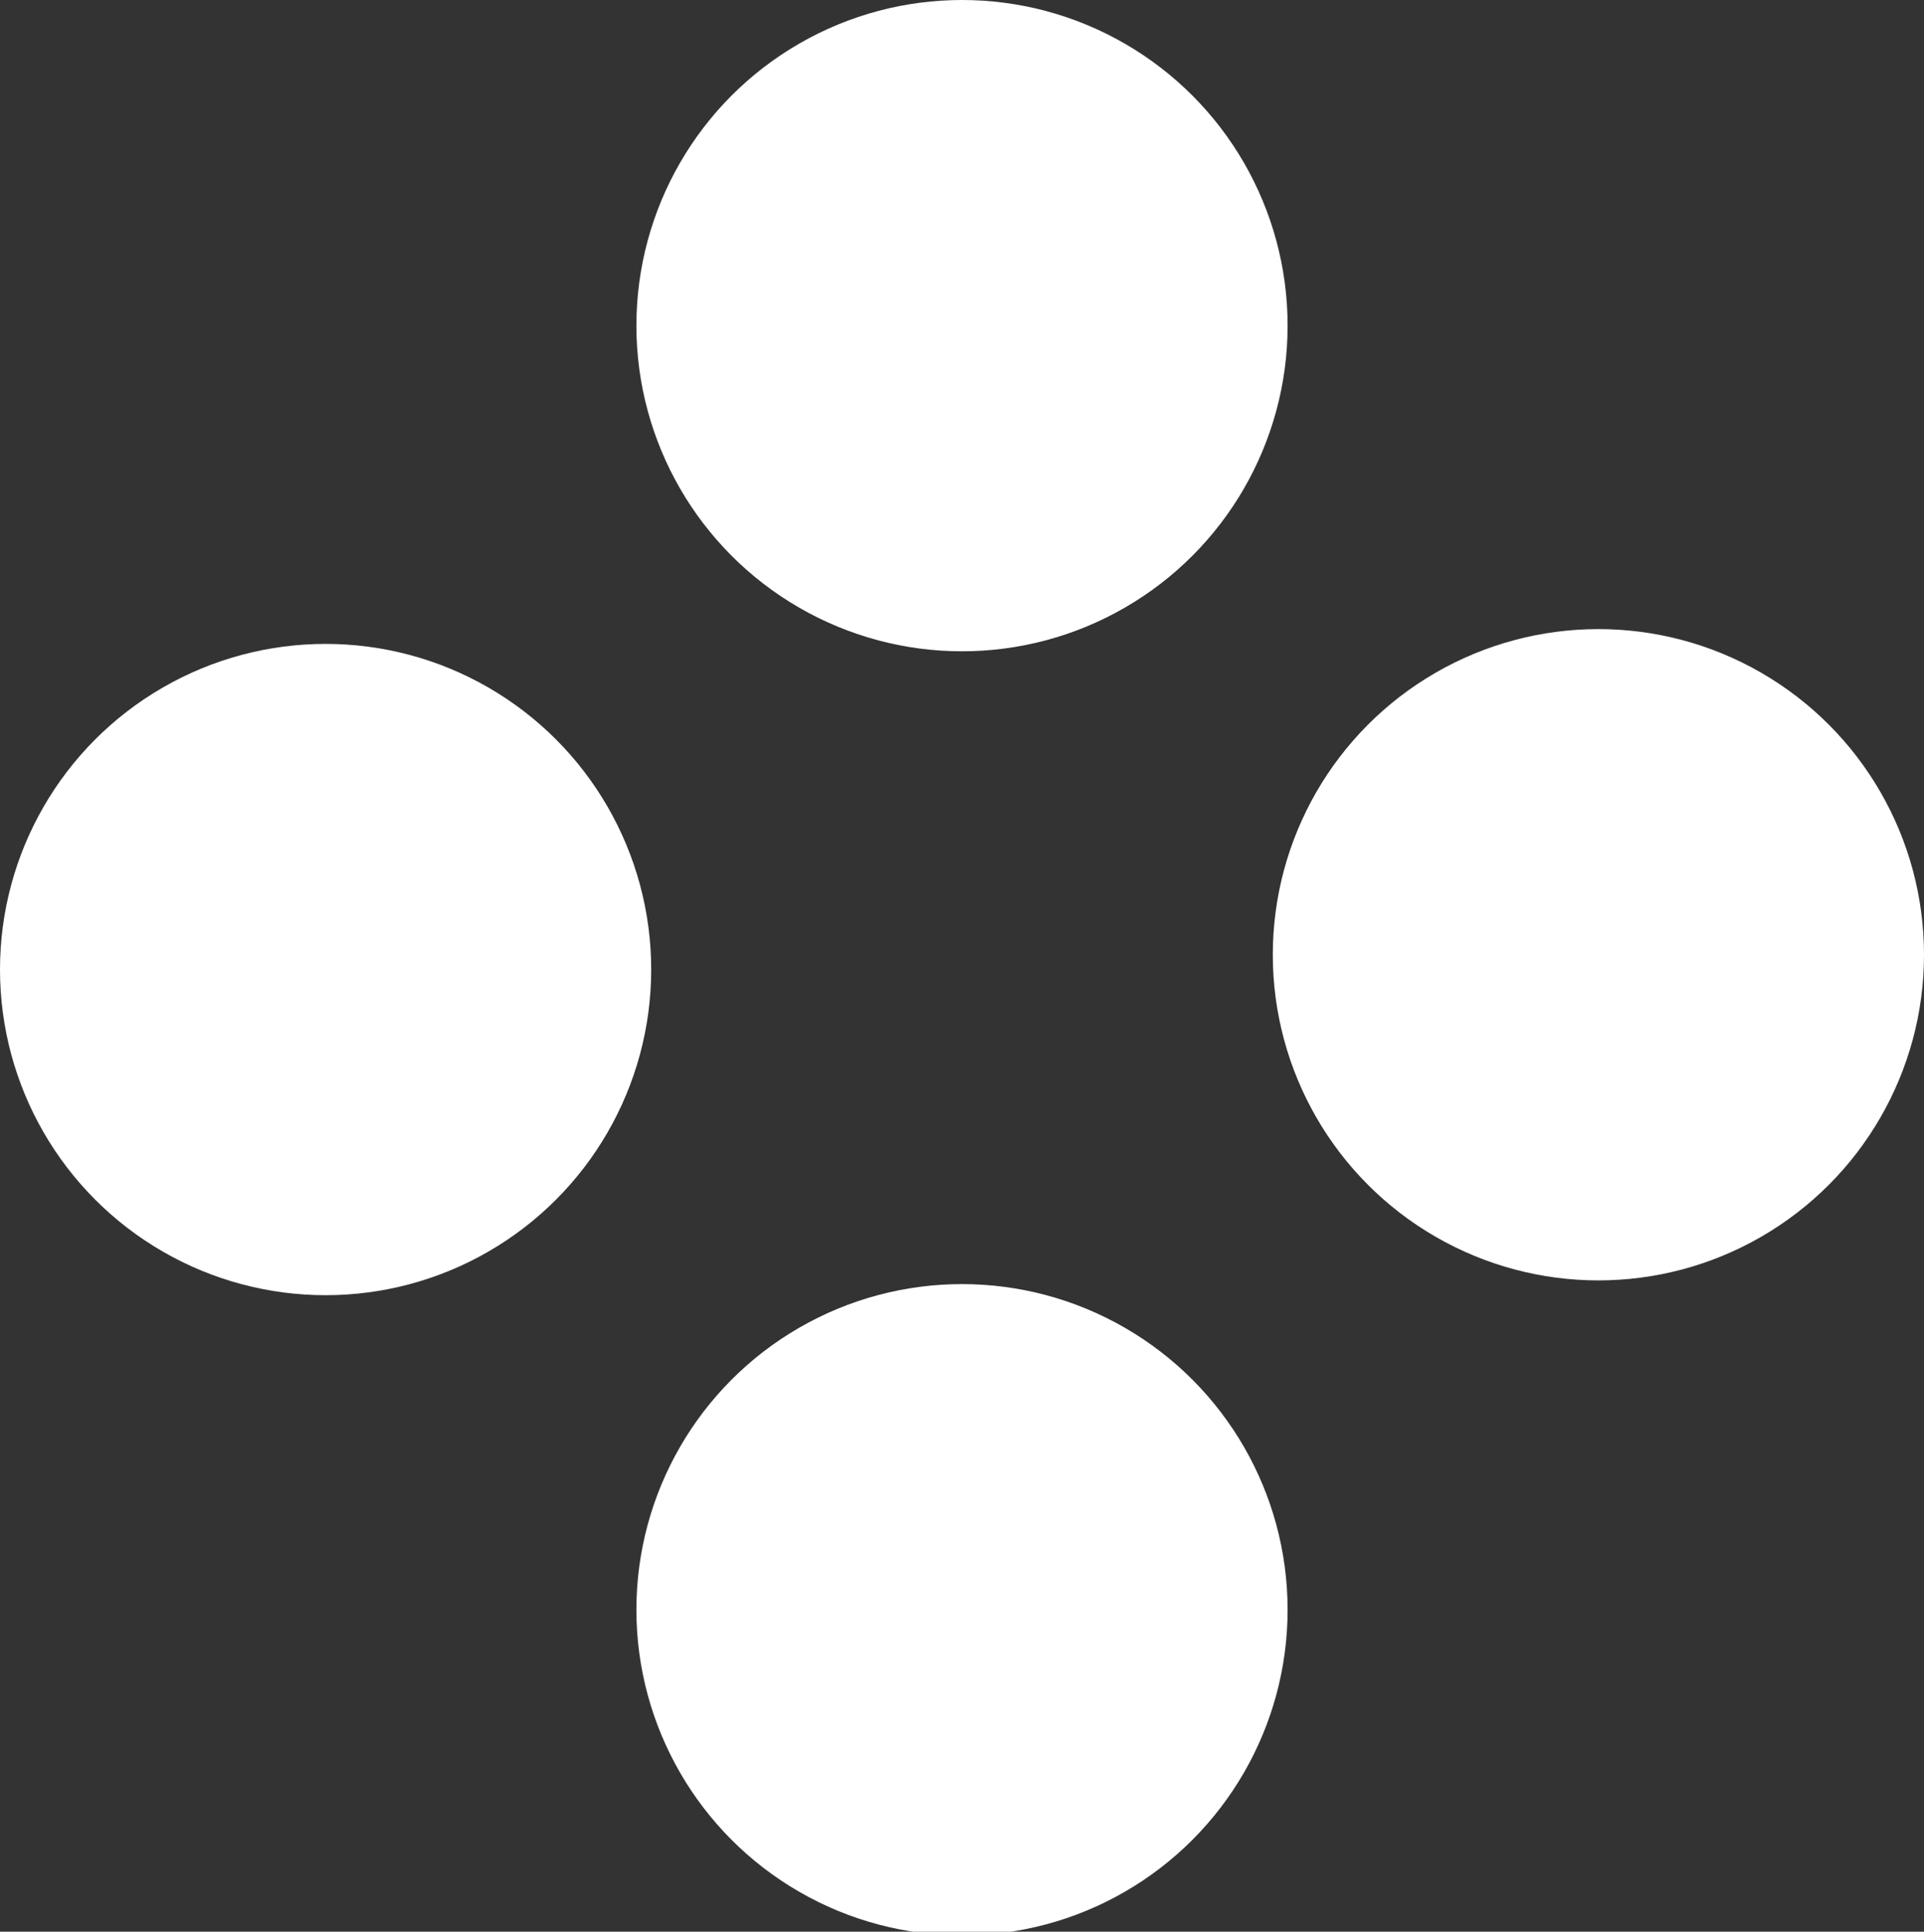 <?xml version="1.0" encoding="utf-8"?>
<!-- Generator: Adobe Illustrator 25.4.8, SVG Export Plug-In . SVG Version: 6.00 Build 0)  -->
<svg version="1.1" id="レイヤー_1" xmlns="http://www.w3.org/2000/svg" xmlns:xlink="http://www.w3.org/1999/xlink" x="0px"
	 y="0px" viewBox="0 0 52 52.2" style="enable-background:new 0 0 52 52.2;" xml:space="preserve">
<rect x="0" y="0" width="52" height="52.2" fill="#333333" stroke="none"/>
<style type="text/css">
	.st0{fill:#FFFFFF;}
</style>
<g id="レイヤー_2_00000111178873765395566590000003780141232262885528_">
	<g id="レイヤー_1-2">
		<circle class="st0" cx="43.2" cy="25.8" r="8.8"/>
		<circle class="st0" cx="26" cy="43.5" r="8.8"/>
		<circle class="st0" cx="8.8" cy="26.2" r="8.8"/>
		<circle class="st0" cx="26" cy="8.8" r="8.8"/>
	</g>
</g>
</svg>
